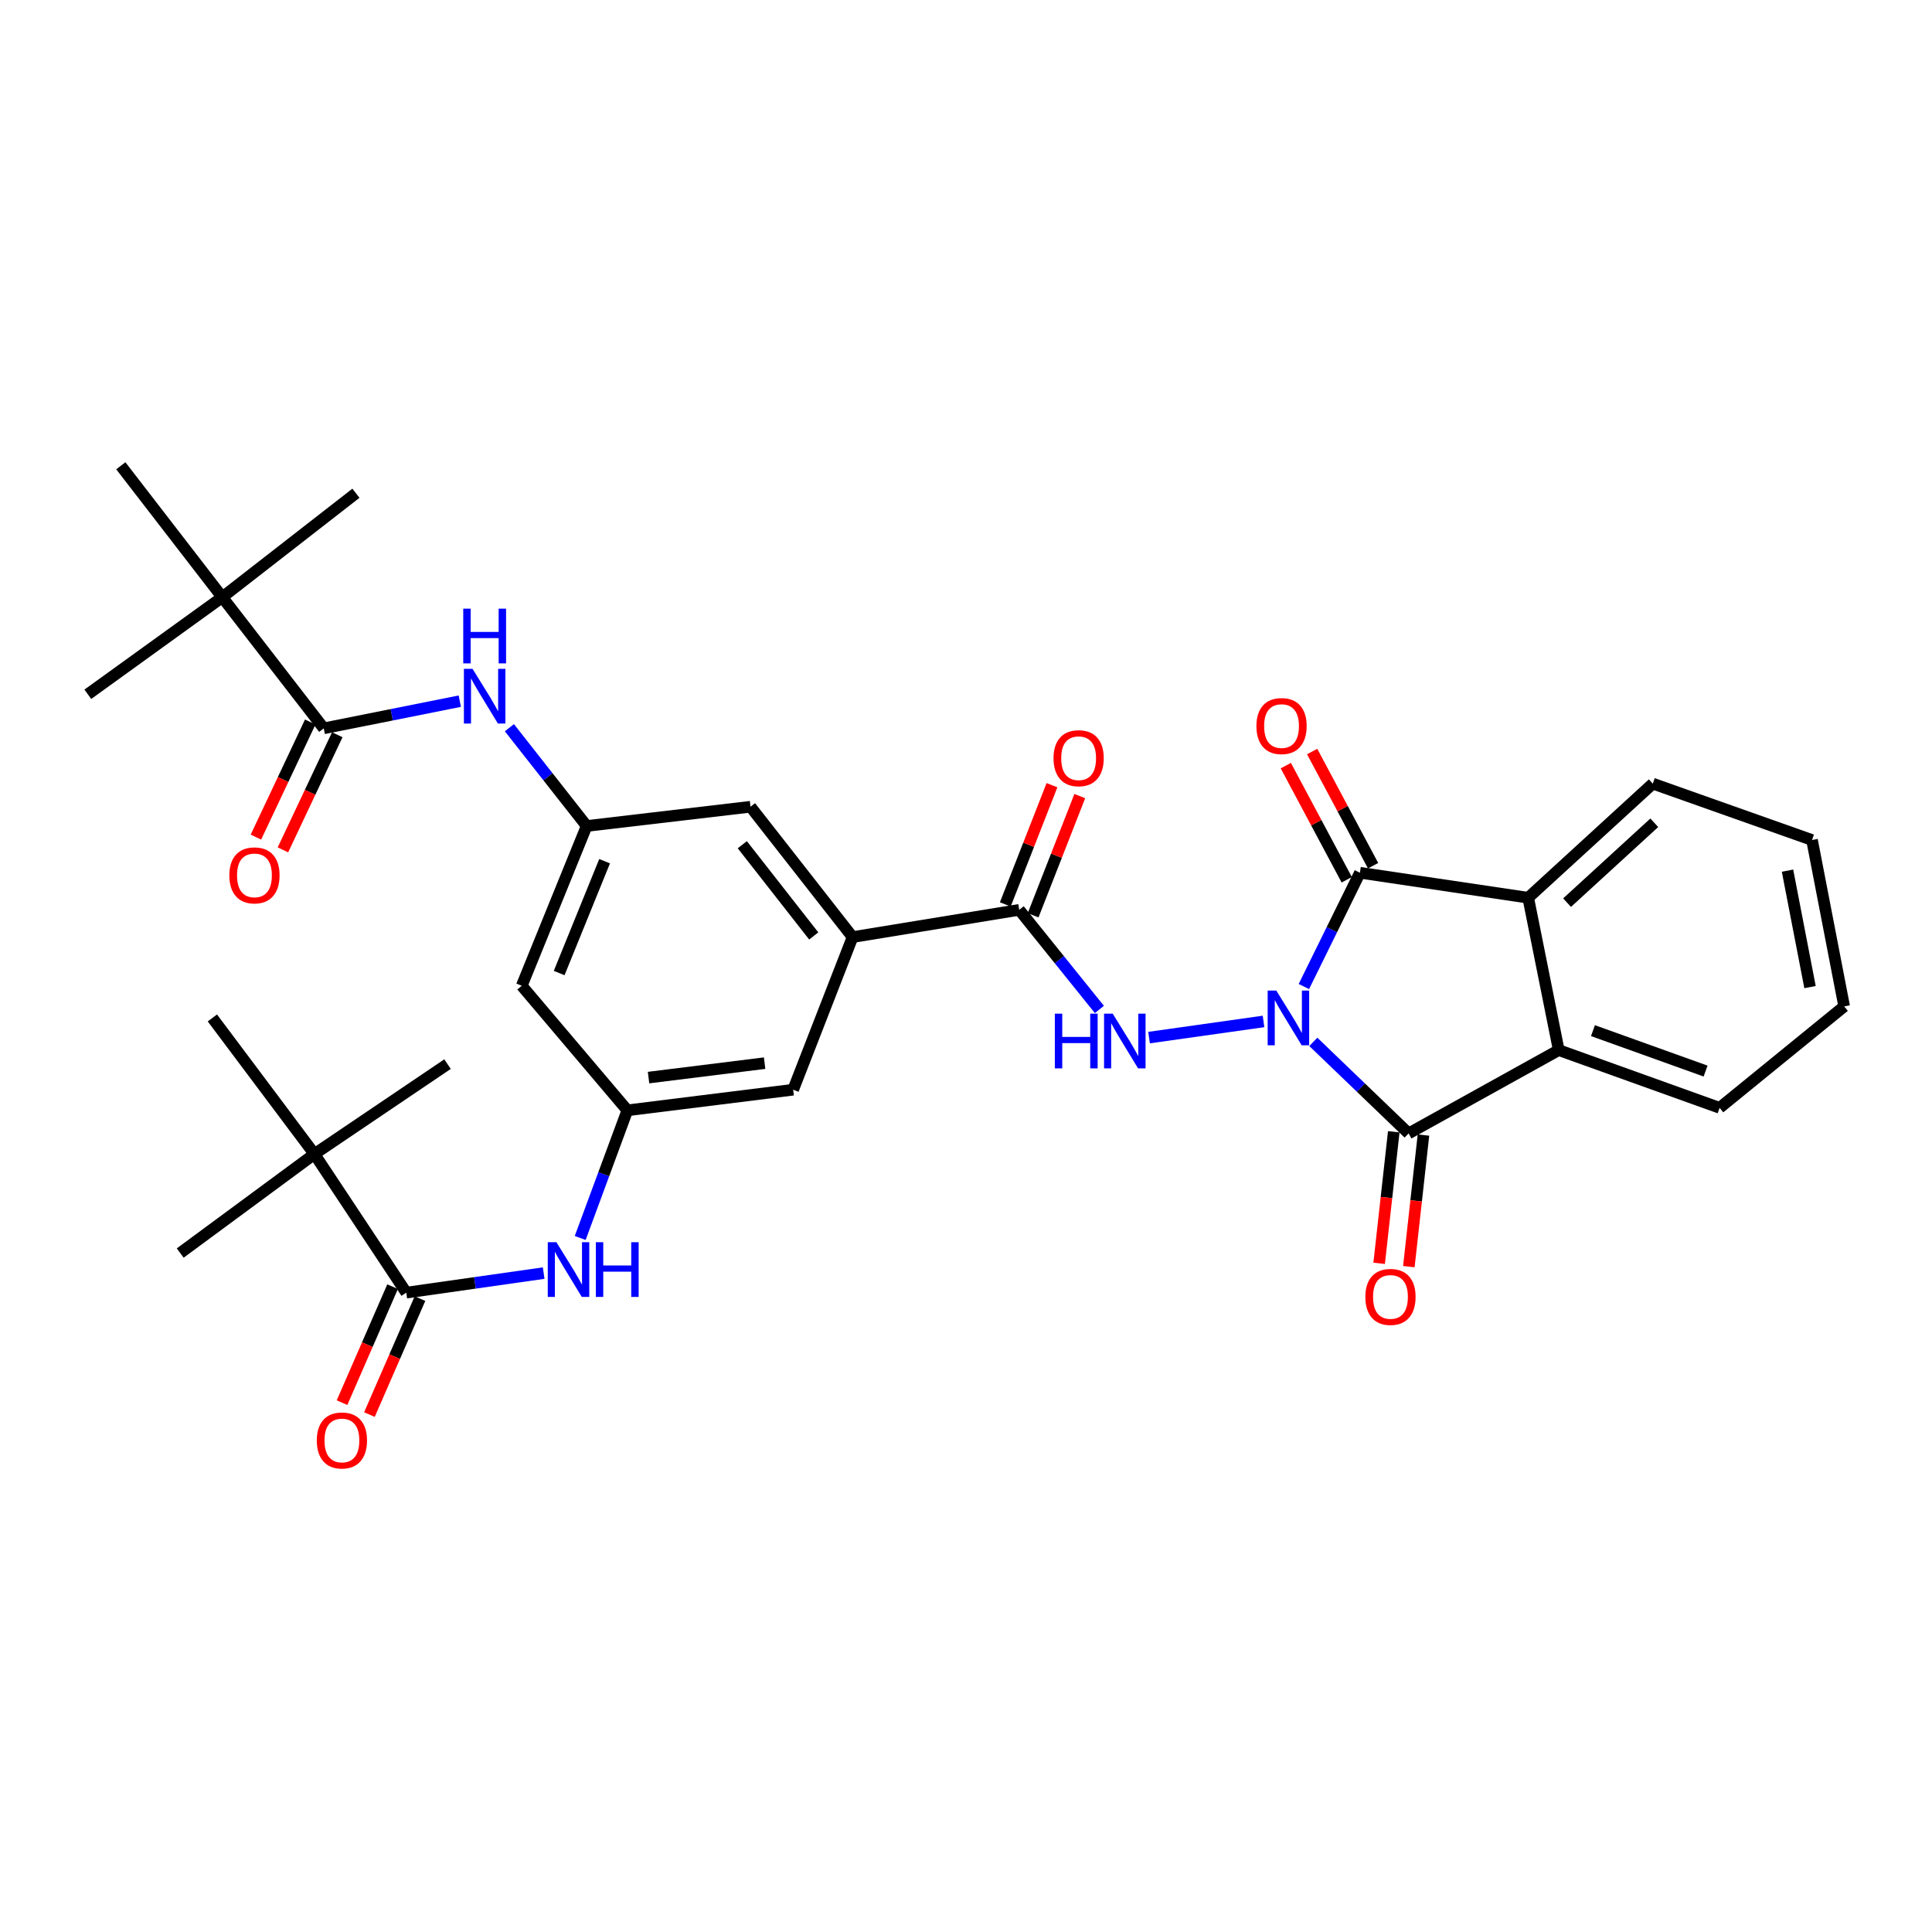 <?xml version='1.0' encoding='iso-8859-1'?>
<svg version='1.1' baseProfile='full'
              xmlns='http://www.w3.org/2000/svg'
                      xmlns:rdkit='http://www.rdkit.org/xml'
                      xmlns:xlink='http://www.w3.org/1999/xlink'
                  xml:space='preserve'
width='1000px' height='1000px' viewBox='0 0 1000 1000'>
<!-- END OF HEADER -->
<rect style='opacity:1.0;fill:#FFFFFF;stroke:none' width='1000' height='1000' x='0' y='0'> </rect>
<path class='bond-0' d='M 674.883,510.627 L 689.386,481.178' style='fill:none;fill-rule:evenodd;stroke:#0000FF;stroke-width:6px;stroke-linecap:butt;stroke-linejoin:miter;stroke-opacity:1' />
<path class='bond-0' d='M 689.386,481.178 L 703.888,451.728' style='fill:none;fill-rule:evenodd;stroke:#000000;stroke-width:6px;stroke-linecap:butt;stroke-linejoin:miter;stroke-opacity:1' />
<path class='bond-1' d='M 679.776,539.273 L 704.435,562.965' style='fill:none;fill-rule:evenodd;stroke:#0000FF;stroke-width:6px;stroke-linecap:butt;stroke-linejoin:miter;stroke-opacity:1' />
<path class='bond-1' d='M 704.435,562.965 L 729.094,586.657' style='fill:none;fill-rule:evenodd;stroke:#000000;stroke-width:6px;stroke-linecap:butt;stroke-linejoin:miter;stroke-opacity:1' />
<path class='bond-2' d='M 654.001,528.699 L 594.751,537.06' style='fill:none;fill-rule:evenodd;stroke:#0000FF;stroke-width:6px;stroke-linecap:butt;stroke-linejoin:miter;stroke-opacity:1' />
<path class='bond-3' d='M 703.888,451.728 L 790.992,464.666' style='fill:none;fill-rule:evenodd;stroke:#000000;stroke-width:6px;stroke-linecap:butt;stroke-linejoin:miter;stroke-opacity:1' />
<path class='bond-16' d='M 710.709,448.087 L 694.94,418.542' style='fill:none;fill-rule:evenodd;stroke:#000000;stroke-width:6px;stroke-linecap:butt;stroke-linejoin:miter;stroke-opacity:1' />
<path class='bond-16' d='M 694.94,418.542 L 679.171,388.997' style='fill:none;fill-rule:evenodd;stroke:#FF0000;stroke-width:6px;stroke-linecap:butt;stroke-linejoin:miter;stroke-opacity:1' />
<path class='bond-16' d='M 697.067,455.369 L 681.298,425.824' style='fill:none;fill-rule:evenodd;stroke:#000000;stroke-width:6px;stroke-linecap:butt;stroke-linejoin:miter;stroke-opacity:1' />
<path class='bond-16' d='M 681.298,425.824 L 665.528,396.279' style='fill:none;fill-rule:evenodd;stroke:#FF0000;stroke-width:6px;stroke-linecap:butt;stroke-linejoin:miter;stroke-opacity:1' />
<path class='bond-4' d='M 729.094,586.657 L 806.799,543.531' style='fill:none;fill-rule:evenodd;stroke:#000000;stroke-width:6px;stroke-linecap:butt;stroke-linejoin:miter;stroke-opacity:1' />
<path class='bond-15' d='M 721.409,585.804 L 717.628,619.852' style='fill:none;fill-rule:evenodd;stroke:#000000;stroke-width:6px;stroke-linecap:butt;stroke-linejoin:miter;stroke-opacity:1' />
<path class='bond-15' d='M 717.628,619.852 L 713.846,653.9' style='fill:none;fill-rule:evenodd;stroke:#FF0000;stroke-width:6px;stroke-linecap:butt;stroke-linejoin:miter;stroke-opacity:1' />
<path class='bond-15' d='M 736.779,587.51 L 732.997,621.559' style='fill:none;fill-rule:evenodd;stroke:#000000;stroke-width:6px;stroke-linecap:butt;stroke-linejoin:miter;stroke-opacity:1' />
<path class='bond-15' d='M 732.997,621.559 L 729.215,655.607' style='fill:none;fill-rule:evenodd;stroke:#FF0000;stroke-width:6px;stroke-linecap:butt;stroke-linejoin:miter;stroke-opacity:1' />
<path class='bond-5' d='M 569.045,522.492 L 548.294,496.715' style='fill:none;fill-rule:evenodd;stroke:#0000FF;stroke-width:6px;stroke-linecap:butt;stroke-linejoin:miter;stroke-opacity:1' />
<path class='bond-5' d='M 548.294,496.715 L 527.542,470.937' style='fill:none;fill-rule:evenodd;stroke:#000000;stroke-width:6px;stroke-linecap:butt;stroke-linejoin:miter;stroke-opacity:1' />
<path class='bond-23' d='M 790.992,464.666 L 855.484,405.603' style='fill:none;fill-rule:evenodd;stroke:#000000;stroke-width:6px;stroke-linecap:butt;stroke-linejoin:miter;stroke-opacity:1' />
<path class='bond-23' d='M 811.109,467.211 L 856.254,425.867' style='fill:none;fill-rule:evenodd;stroke:#000000;stroke-width:6px;stroke-linecap:butt;stroke-linejoin:miter;stroke-opacity:1' />
<path class='bond-33' d='M 790.992,464.666 L 806.799,543.531' style='fill:none;fill-rule:evenodd;stroke:#000000;stroke-width:6px;stroke-linecap:butt;stroke-linejoin:miter;stroke-opacity:1' />
<path class='bond-24' d='M 806.799,543.531 L 890.071,573.418' style='fill:none;fill-rule:evenodd;stroke:#000000;stroke-width:6px;stroke-linecap:butt;stroke-linejoin:miter;stroke-opacity:1' />
<path class='bond-24' d='M 824.514,533.459 L 882.804,554.381' style='fill:none;fill-rule:evenodd;stroke:#000000;stroke-width:6px;stroke-linecap:butt;stroke-linejoin:miter;stroke-opacity:1' />
<path class='bond-8' d='M 527.542,470.937 L 441.29,485.035' style='fill:none;fill-rule:evenodd;stroke:#000000;stroke-width:6px;stroke-linecap:butt;stroke-linejoin:miter;stroke-opacity:1' />
<path class='bond-20' d='M 534.742,473.756 L 546.819,442.904' style='fill:none;fill-rule:evenodd;stroke:#000000;stroke-width:6px;stroke-linecap:butt;stroke-linejoin:miter;stroke-opacity:1' />
<path class='bond-20' d='M 546.819,442.904 L 558.895,412.052' style='fill:none;fill-rule:evenodd;stroke:#FF0000;stroke-width:6px;stroke-linecap:butt;stroke-linejoin:miter;stroke-opacity:1' />
<path class='bond-20' d='M 520.343,468.119 L 532.419,437.268' style='fill:none;fill-rule:evenodd;stroke:#000000;stroke-width:6px;stroke-linecap:butt;stroke-linejoin:miter;stroke-opacity:1' />
<path class='bond-20' d='M 532.419,437.268 L 544.495,406.416' style='fill:none;fill-rule:evenodd;stroke:#FF0000;stroke-width:6px;stroke-linecap:butt;stroke-linejoin:miter;stroke-opacity:1' />
<path class='bond-6' d='M 167.574,376.996 L 202.783,369.96' style='fill:none;fill-rule:evenodd;stroke:#000000;stroke-width:6px;stroke-linecap:butt;stroke-linejoin:miter;stroke-opacity:1' />
<path class='bond-6' d='M 202.783,369.96 L 237.992,362.925' style='fill:none;fill-rule:evenodd;stroke:#0000FF;stroke-width:6px;stroke-linecap:butt;stroke-linejoin:miter;stroke-opacity:1' />
<path class='bond-14' d='M 167.574,376.996 L 115.058,309.119' style='fill:none;fill-rule:evenodd;stroke:#000000;stroke-width:6px;stroke-linecap:butt;stroke-linejoin:miter;stroke-opacity:1' />
<path class='bond-22' d='M 160.582,373.696 L 146.523,403.492' style='fill:none;fill-rule:evenodd;stroke:#000000;stroke-width:6px;stroke-linecap:butt;stroke-linejoin:miter;stroke-opacity:1' />
<path class='bond-22' d='M 146.523,403.492 L 132.463,433.287' style='fill:none;fill-rule:evenodd;stroke:#FF0000;stroke-width:6px;stroke-linecap:butt;stroke-linejoin:miter;stroke-opacity:1' />
<path class='bond-22' d='M 174.567,380.295 L 160.508,410.091' style='fill:none;fill-rule:evenodd;stroke:#000000;stroke-width:6px;stroke-linecap:butt;stroke-linejoin:miter;stroke-opacity:1' />
<path class='bond-22' d='M 160.508,410.091 L 146.448,439.886' style='fill:none;fill-rule:evenodd;stroke:#FF0000;stroke-width:6px;stroke-linecap:butt;stroke-linejoin:miter;stroke-opacity:1' />
<path class='bond-7' d='M 210.288,669.07 L 245.846,664.013' style='fill:none;fill-rule:evenodd;stroke:#000000;stroke-width:6px;stroke-linecap:butt;stroke-linejoin:miter;stroke-opacity:1' />
<path class='bond-7' d='M 245.846,664.013 L 281.404,658.957' style='fill:none;fill-rule:evenodd;stroke:#0000FF;stroke-width:6px;stroke-linecap:butt;stroke-linejoin:miter;stroke-opacity:1' />
<path class='bond-13' d='M 210.288,669.07 L 162.746,597.336' style='fill:none;fill-rule:evenodd;stroke:#000000;stroke-width:6px;stroke-linecap:butt;stroke-linejoin:miter;stroke-opacity:1' />
<path class='bond-21' d='M 203.201,665.98 L 190.118,695.995' style='fill:none;fill-rule:evenodd;stroke:#000000;stroke-width:6px;stroke-linecap:butt;stroke-linejoin:miter;stroke-opacity:1' />
<path class='bond-21' d='M 190.118,695.995 L 177.035,726.009' style='fill:none;fill-rule:evenodd;stroke:#FF0000;stroke-width:6px;stroke-linecap:butt;stroke-linejoin:miter;stroke-opacity:1' />
<path class='bond-21' d='M 217.376,672.159 L 204.294,702.174' style='fill:none;fill-rule:evenodd;stroke:#000000;stroke-width:6px;stroke-linecap:butt;stroke-linejoin:miter;stroke-opacity:1' />
<path class='bond-21' d='M 204.294,702.174 L 191.211,732.188' style='fill:none;fill-rule:evenodd;stroke:#FF0000;stroke-width:6px;stroke-linecap:butt;stroke-linejoin:miter;stroke-opacity:1' />
<path class='bond-17' d='M 441.29,485.035 L 388.464,417.571' style='fill:none;fill-rule:evenodd;stroke:#000000;stroke-width:6px;stroke-linecap:butt;stroke-linejoin:miter;stroke-opacity:1' />
<path class='bond-17' d='M 421.191,484.449 L 384.213,437.224' style='fill:none;fill-rule:evenodd;stroke:#000000;stroke-width:6px;stroke-linecap:butt;stroke-linejoin:miter;stroke-opacity:1' />
<path class='bond-18' d='M 441.29,485.035 L 410.543,564.029' style='fill:none;fill-rule:evenodd;stroke:#000000;stroke-width:6px;stroke-linecap:butt;stroke-linejoin:miter;stroke-opacity:1' />
<path class='bond-9' d='M 263.664,376.651 L 283.659,402.089' style='fill:none;fill-rule:evenodd;stroke:#0000FF;stroke-width:6px;stroke-linecap:butt;stroke-linejoin:miter;stroke-opacity:1' />
<path class='bond-9' d='M 283.659,402.089 L 303.655,427.527' style='fill:none;fill-rule:evenodd;stroke:#000000;stroke-width:6px;stroke-linecap:butt;stroke-linejoin:miter;stroke-opacity:1' />
<path class='bond-10' d='M 300.309,640.772 L 312.514,607.739' style='fill:none;fill-rule:evenodd;stroke:#0000FF;stroke-width:6px;stroke-linecap:butt;stroke-linejoin:miter;stroke-opacity:1' />
<path class='bond-10' d='M 312.514,607.739 L 324.72,574.707' style='fill:none;fill-rule:evenodd;stroke:#000000;stroke-width:6px;stroke-linecap:butt;stroke-linejoin:miter;stroke-opacity:1' />
<path class='bond-11' d='M 324.72,574.707 L 410.543,564.029' style='fill:none;fill-rule:evenodd;stroke:#000000;stroke-width:6px;stroke-linecap:butt;stroke-linejoin:miter;stroke-opacity:1' />
<path class='bond-11' d='M 335.684,557.76 L 395.76,550.285' style='fill:none;fill-rule:evenodd;stroke:#000000;stroke-width:6px;stroke-linecap:butt;stroke-linejoin:miter;stroke-opacity:1' />
<path class='bond-19' d='M 324.72,574.707 L 270.055,510.224' style='fill:none;fill-rule:evenodd;stroke:#000000;stroke-width:6px;stroke-linecap:butt;stroke-linejoin:miter;stroke-opacity:1' />
<path class='bond-12' d='M 303.655,427.527 L 388.464,417.571' style='fill:none;fill-rule:evenodd;stroke:#000000;stroke-width:6px;stroke-linecap:butt;stroke-linejoin:miter;stroke-opacity:1' />
<path class='bond-35' d='M 303.655,427.527 L 270.055,510.224' style='fill:none;fill-rule:evenodd;stroke:#000000;stroke-width:6px;stroke-linecap:butt;stroke-linejoin:miter;stroke-opacity:1' />
<path class='bond-35' d='M 312.941,445.753 L 289.422,503.64' style='fill:none;fill-rule:evenodd;stroke:#000000;stroke-width:6px;stroke-linecap:butt;stroke-linejoin:miter;stroke-opacity:1' />
<path class='bond-25' d='M 162.746,597.336 L 109.929,526.881' style='fill:none;fill-rule:evenodd;stroke:#000000;stroke-width:6px;stroke-linecap:butt;stroke-linejoin:miter;stroke-opacity:1' />
<path class='bond-27' d='M 162.746,597.336 L 231.637,550.79' style='fill:none;fill-rule:evenodd;stroke:#000000;stroke-width:6px;stroke-linecap:butt;stroke-linejoin:miter;stroke-opacity:1' />
<path class='bond-28' d='M 162.746,597.336 L 93.28,648.572' style='fill:none;fill-rule:evenodd;stroke:#000000;stroke-width:6px;stroke-linecap:butt;stroke-linejoin:miter;stroke-opacity:1' />
<path class='bond-26' d='M 115.058,309.119 L 45.455,359.359' style='fill:none;fill-rule:evenodd;stroke:#000000;stroke-width:6px;stroke-linecap:butt;stroke-linejoin:miter;stroke-opacity:1' />
<path class='bond-29' d='M 115.058,309.119 L 184.232,255.305' style='fill:none;fill-rule:evenodd;stroke:#000000;stroke-width:6px;stroke-linecap:butt;stroke-linejoin:miter;stroke-opacity:1' />
<path class='bond-30' d='M 115.058,309.119 L 62.533,241.079' style='fill:none;fill-rule:evenodd;stroke:#000000;stroke-width:6px;stroke-linecap:butt;stroke-linejoin:miter;stroke-opacity:1' />
<path class='bond-32' d='M 855.484,405.603 L 937.896,434.787' style='fill:none;fill-rule:evenodd;stroke:#000000;stroke-width:6px;stroke-linecap:butt;stroke-linejoin:miter;stroke-opacity:1' />
<path class='bond-31' d='M 890.071,573.418 L 954.545,520.902' style='fill:none;fill-rule:evenodd;stroke:#000000;stroke-width:6px;stroke-linecap:butt;stroke-linejoin:miter;stroke-opacity:1' />
<path class='bond-34' d='M 954.545,520.902 L 937.896,434.787' style='fill:none;fill-rule:evenodd;stroke:#000000;stroke-width:6px;stroke-linecap:butt;stroke-linejoin:miter;stroke-opacity:1' />
<path class='bond-34' d='M 936.866,510.92 L 925.211,450.639' style='fill:none;fill-rule:evenodd;stroke:#000000;stroke-width:6px;stroke-linecap:butt;stroke-linejoin:miter;stroke-opacity:1' />
<path  class='atom-0' d='M 660.619 512.721
L 669.899 527.721
Q 670.819 529.201, 672.299 531.881
Q 673.779 534.561, 673.859 534.721
L 673.859 512.721
L 677.619 512.721
L 677.619 541.041
L 673.739 541.041
L 663.779 524.641
Q 662.619 522.721, 661.379 520.521
Q 660.179 518.321, 659.819 517.641
L 659.819 541.041
L 656.139 541.041
L 656.139 512.721
L 660.619 512.721
' fill='#0000FF'/>
<path  class='atom-3' d='M 545.978 524.671
L 549.818 524.671
L 549.818 536.711
L 564.298 536.711
L 564.298 524.671
L 568.138 524.671
L 568.138 552.991
L 564.298 552.991
L 564.298 539.911
L 549.818 539.911
L 549.818 552.991
L 545.978 552.991
L 545.978 524.671
' fill='#0000FF'/>
<path  class='atom-3' d='M 575.938 524.671
L 585.218 539.671
Q 586.138 541.151, 587.618 543.831
Q 589.098 546.511, 589.178 546.671
L 589.178 524.671
L 592.938 524.671
L 592.938 552.991
L 589.058 552.991
L 579.098 536.591
Q 577.938 534.671, 576.698 532.471
Q 575.498 530.271, 575.138 529.591
L 575.138 552.991
L 571.458 552.991
L 571.458 524.671
L 575.938 524.671
' fill='#0000FF'/>
<path  class='atom-10' d='M 244.595 346.195
L 253.875 361.195
Q 254.795 362.675, 256.275 365.355
Q 257.755 368.035, 257.835 368.195
L 257.835 346.195
L 261.595 346.195
L 261.595 374.515
L 257.715 374.515
L 247.755 358.115
Q 246.595 356.195, 245.355 353.995
Q 244.155 351.795, 243.795 351.115
L 243.795 374.515
L 240.115 374.515
L 240.115 346.195
L 244.595 346.195
' fill='#0000FF'/>
<path  class='atom-10' d='M 239.775 315.043
L 243.615 315.043
L 243.615 327.083
L 258.095 327.083
L 258.095 315.043
L 261.935 315.043
L 261.935 343.363
L 258.095 343.363
L 258.095 330.283
L 243.615 330.283
L 243.615 343.363
L 239.775 343.363
L 239.775 315.043
' fill='#0000FF'/>
<path  class='atom-11' d='M 288.005 642.968
L 297.285 657.968
Q 298.205 659.448, 299.685 662.128
Q 301.165 664.808, 301.245 664.968
L 301.245 642.968
L 305.005 642.968
L 305.005 671.288
L 301.125 671.288
L 291.165 654.888
Q 290.005 652.968, 288.765 650.768
Q 287.565 648.568, 287.205 647.888
L 287.205 671.288
L 283.525 671.288
L 283.525 642.968
L 288.005 642.968
' fill='#0000FF'/>
<path  class='atom-11' d='M 308.405 642.968
L 312.245 642.968
L 312.245 655.008
L 326.725 655.008
L 326.725 642.968
L 330.565 642.968
L 330.565 671.288
L 326.725 671.288
L 326.725 658.208
L 312.245 658.208
L 312.245 671.288
L 308.405 671.288
L 308.405 642.968
' fill='#0000FF'/>
<path  class='atom-16' d='M 706.704 671.28
Q 706.704 664.48, 710.064 660.68
Q 713.424 656.88, 719.704 656.88
Q 725.984 656.88, 729.344 660.68
Q 732.704 664.48, 732.704 671.28
Q 732.704 678.16, 729.304 682.08
Q 725.904 685.96, 719.704 685.96
Q 713.464 685.96, 710.064 682.08
Q 706.704 678.2, 706.704 671.28
M 719.704 682.76
Q 724.024 682.76, 726.344 679.88
Q 728.704 676.96, 728.704 671.28
Q 728.704 665.72, 726.344 662.92
Q 724.024 660.08, 719.704 660.08
Q 715.384 660.08, 713.024 662.88
Q 710.704 665.68, 710.704 671.28
Q 710.704 677, 713.024 679.88
Q 715.384 682.76, 719.704 682.76
' fill='#FF0000'/>
<path  class='atom-17' d='M 650.322 375.804
Q 650.322 369.004, 653.682 365.204
Q 657.042 361.404, 663.322 361.404
Q 669.602 361.404, 672.962 365.204
Q 676.322 369.004, 676.322 375.804
Q 676.322 382.684, 672.922 386.604
Q 669.522 390.484, 663.322 390.484
Q 657.082 390.484, 653.682 386.604
Q 650.322 382.724, 650.322 375.804
M 663.322 387.284
Q 667.642 387.284, 669.962 384.404
Q 672.322 381.484, 672.322 375.804
Q 672.322 370.244, 669.962 367.444
Q 667.642 364.604, 663.322 364.604
Q 659.002 364.604, 656.642 367.404
Q 654.322 370.204, 654.322 375.804
Q 654.322 381.524, 656.642 384.404
Q 659.002 387.284, 663.322 387.284
' fill='#FF0000'/>
<path  class='atom-21' d='M 545.298 392.445
Q 545.298 385.645, 548.658 381.845
Q 552.018 378.045, 558.298 378.045
Q 564.578 378.045, 567.938 381.845
Q 571.298 385.645, 571.298 392.445
Q 571.298 399.325, 567.898 403.245
Q 564.498 407.125, 558.298 407.125
Q 552.058 407.125, 548.658 403.245
Q 545.298 399.365, 545.298 392.445
M 558.298 403.925
Q 562.618 403.925, 564.938 401.045
Q 567.298 398.125, 567.298 392.445
Q 567.298 386.885, 564.938 384.085
Q 562.618 381.245, 558.298 381.245
Q 553.978 381.245, 551.618 384.045
Q 549.298 386.845, 549.298 392.445
Q 549.298 398.165, 551.618 401.045
Q 553.978 403.925, 558.298 403.925
' fill='#FF0000'/>
<path  class='atom-22' d='M 163.973 745.583
Q 163.973 738.783, 167.333 734.983
Q 170.693 731.183, 176.973 731.183
Q 183.253 731.183, 186.613 734.983
Q 189.973 738.783, 189.973 745.583
Q 189.973 752.463, 186.573 756.383
Q 183.173 760.263, 176.973 760.263
Q 170.733 760.263, 167.333 756.383
Q 163.973 752.503, 163.973 745.583
M 176.973 757.063
Q 181.293 757.063, 183.613 754.183
Q 185.973 751.263, 185.973 745.583
Q 185.973 740.023, 183.613 737.223
Q 181.293 734.383, 176.973 734.383
Q 172.653 734.383, 170.293 737.183
Q 167.973 739.983, 167.973 745.583
Q 167.973 751.303, 170.293 754.183
Q 172.653 757.063, 176.973 757.063
' fill='#FF0000'/>
<path  class='atom-23' d='M 118.707 453.088
Q 118.707 446.288, 122.067 442.488
Q 125.427 438.688, 131.707 438.688
Q 137.987 438.688, 141.347 442.488
Q 144.707 446.288, 144.707 453.088
Q 144.707 459.968, 141.307 463.888
Q 137.907 467.768, 131.707 467.768
Q 125.467 467.768, 122.067 463.888
Q 118.707 460.008, 118.707 453.088
M 131.707 464.568
Q 136.027 464.568, 138.347 461.688
Q 140.707 458.768, 140.707 453.088
Q 140.707 447.528, 138.347 444.728
Q 136.027 441.888, 131.707 441.888
Q 127.387 441.888, 125.027 444.688
Q 122.707 447.488, 122.707 453.088
Q 122.707 458.808, 125.027 461.688
Q 127.387 464.568, 131.707 464.568
' fill='#FF0000'/>
</svg>

